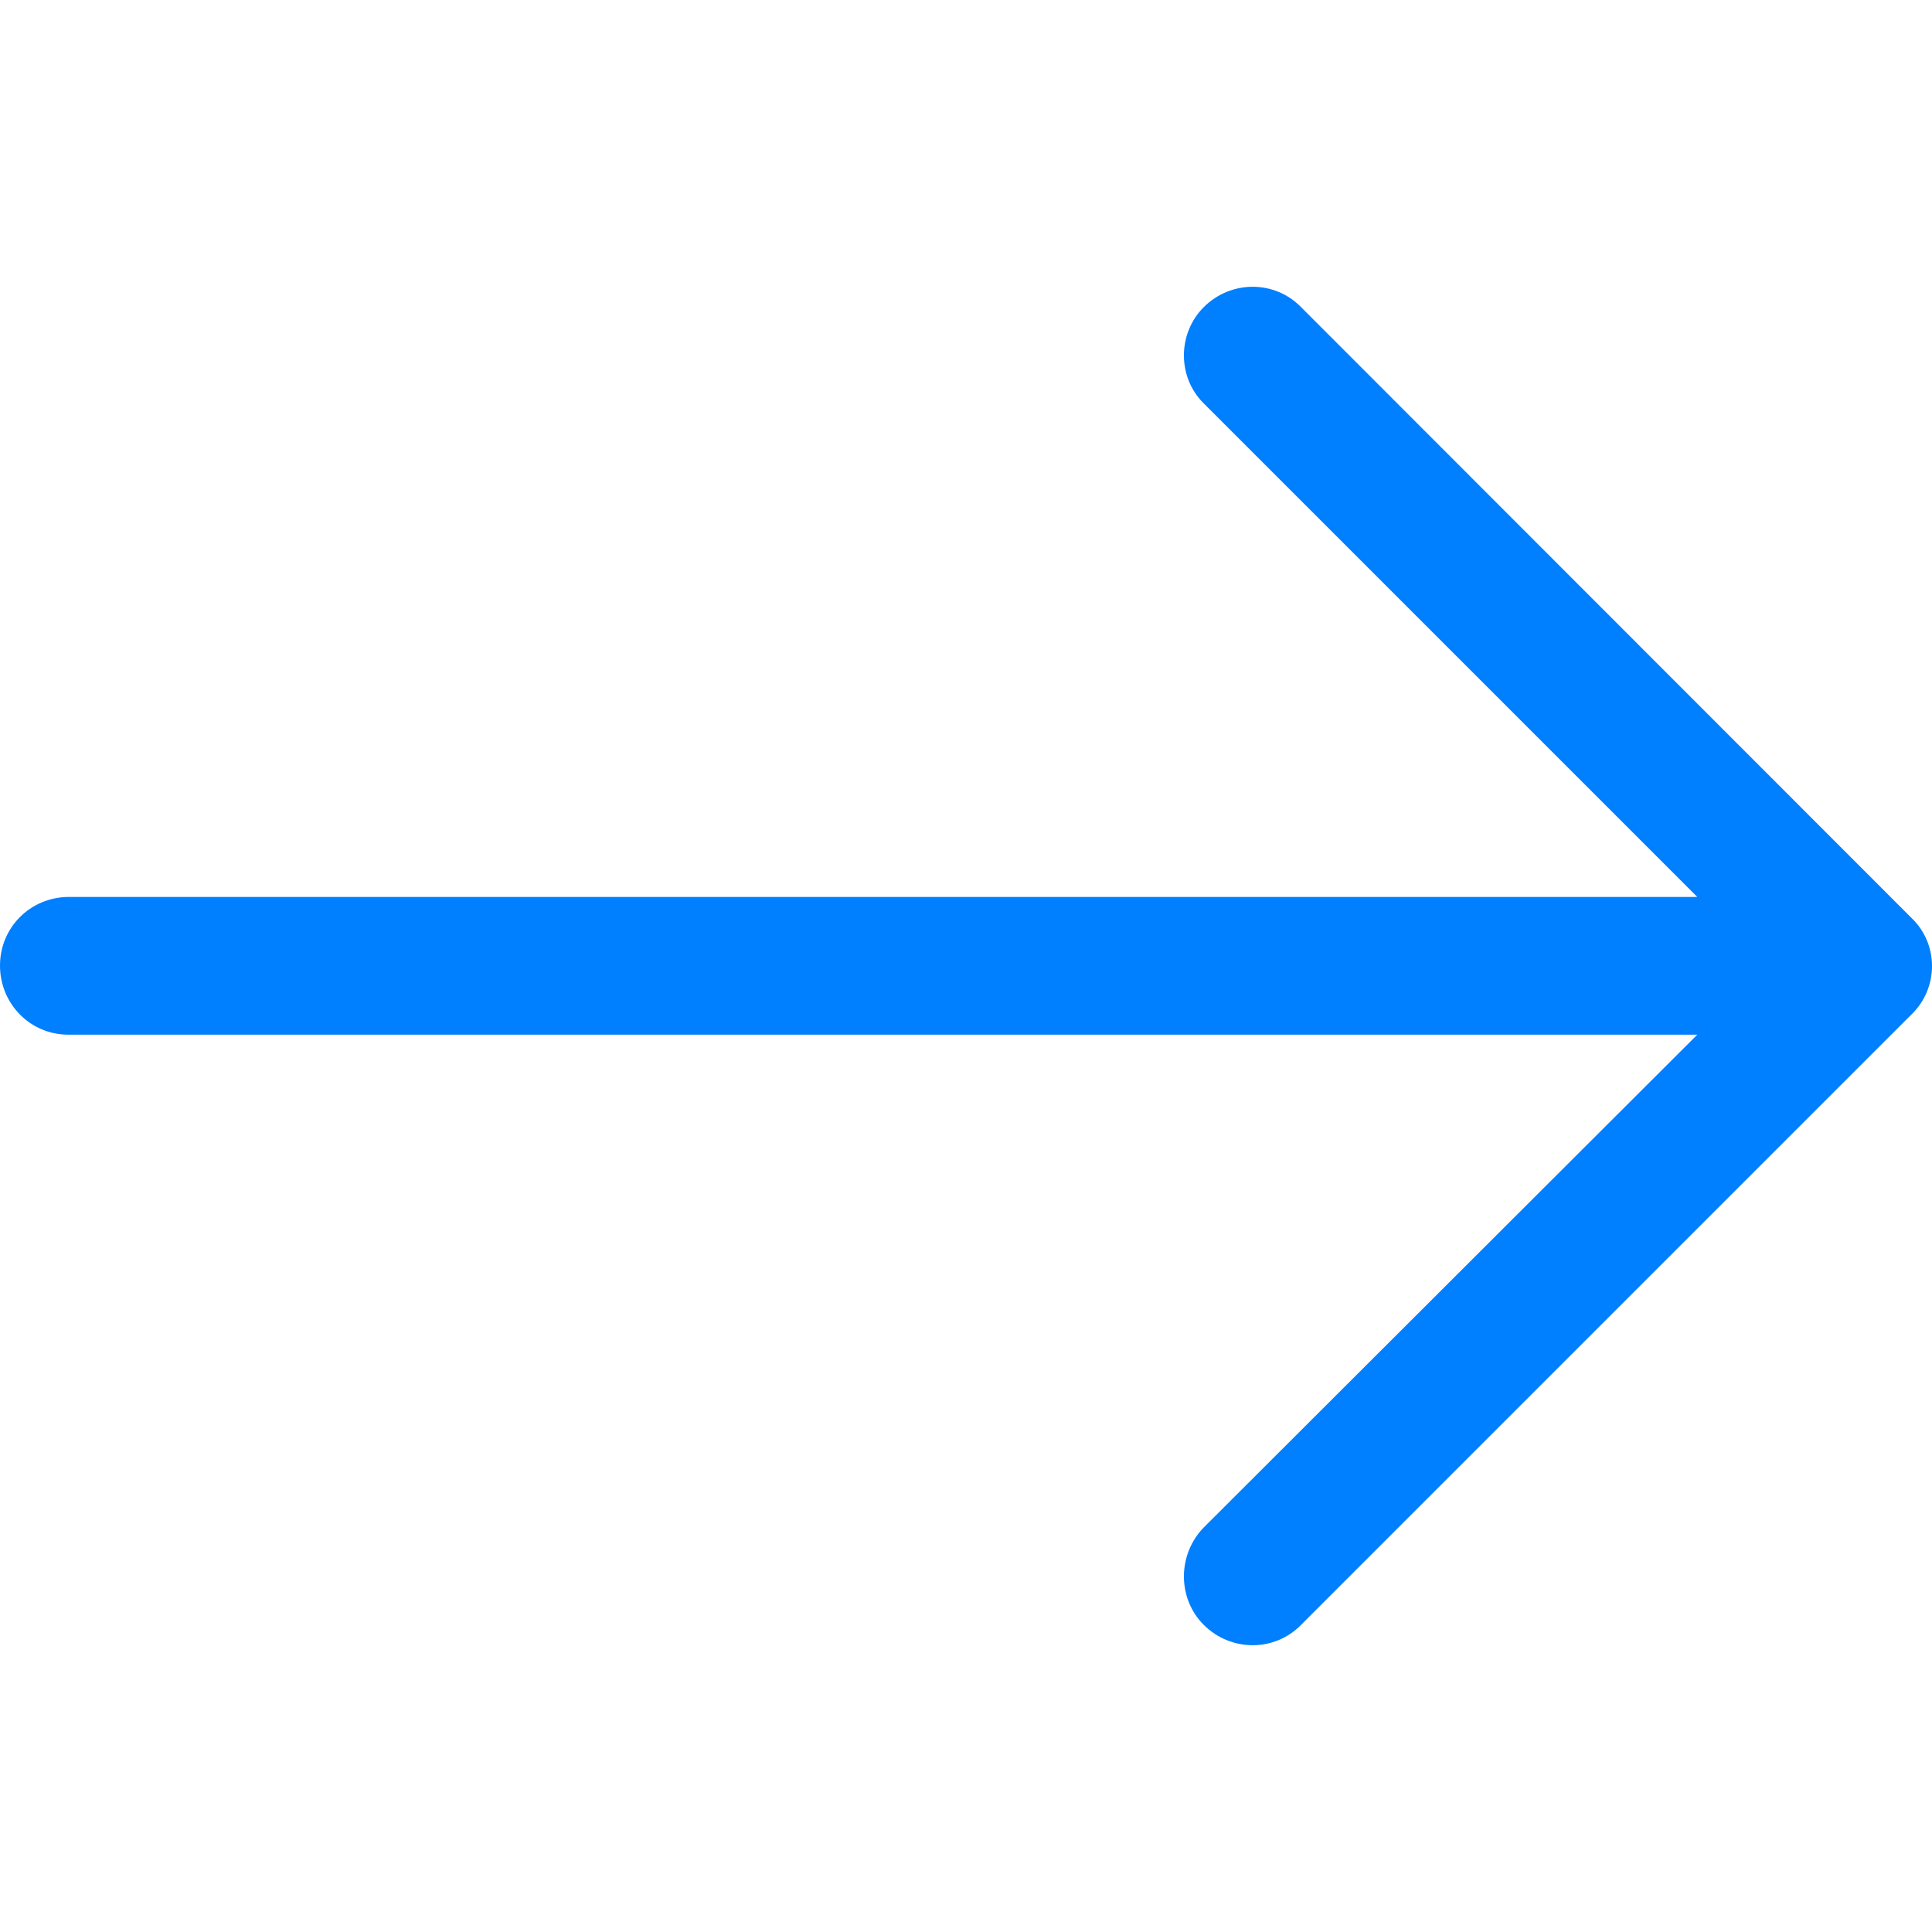 <?xml version="1.0" encoding="utf-8"?>
<!-- Generator: Adobe Illustrator 27.6.1, SVG Export Plug-In . SVG Version: 6.00 Build 0)  -->
<svg version="1.1" id="Capa_1" xmlns="http://www.w3.org/2000/svg" xmlns:xlink="http://www.w3.org/1999/xlink" x="0px" y="0px"
	 viewBox="0 0 512 512" style="enable-background:new 0 0 512 512;" xml:space="preserve">
<style type="text/css">
	.st0{fill:#007FFF;}
</style>
<g>
	<path class="st0" d="M344.8,81.4c-7-7.2-18.6-7.2-25.8,0c-7,7-7,18.6,0,25.5l130.8,130.8H18.1C8,237.8,0,245.8,0,255.9
		c0,10.1,8,18.3,18.1,18.3h431.7L319,404.8c-7,7.2-7,18.8,0,25.8c7.2,7.2,18.8,7.2,25.8,0l161.8-161.8c7.2-7,7.2-18.6,0-25.5
		L344.8,81.4z"/>
</g>
</svg>
